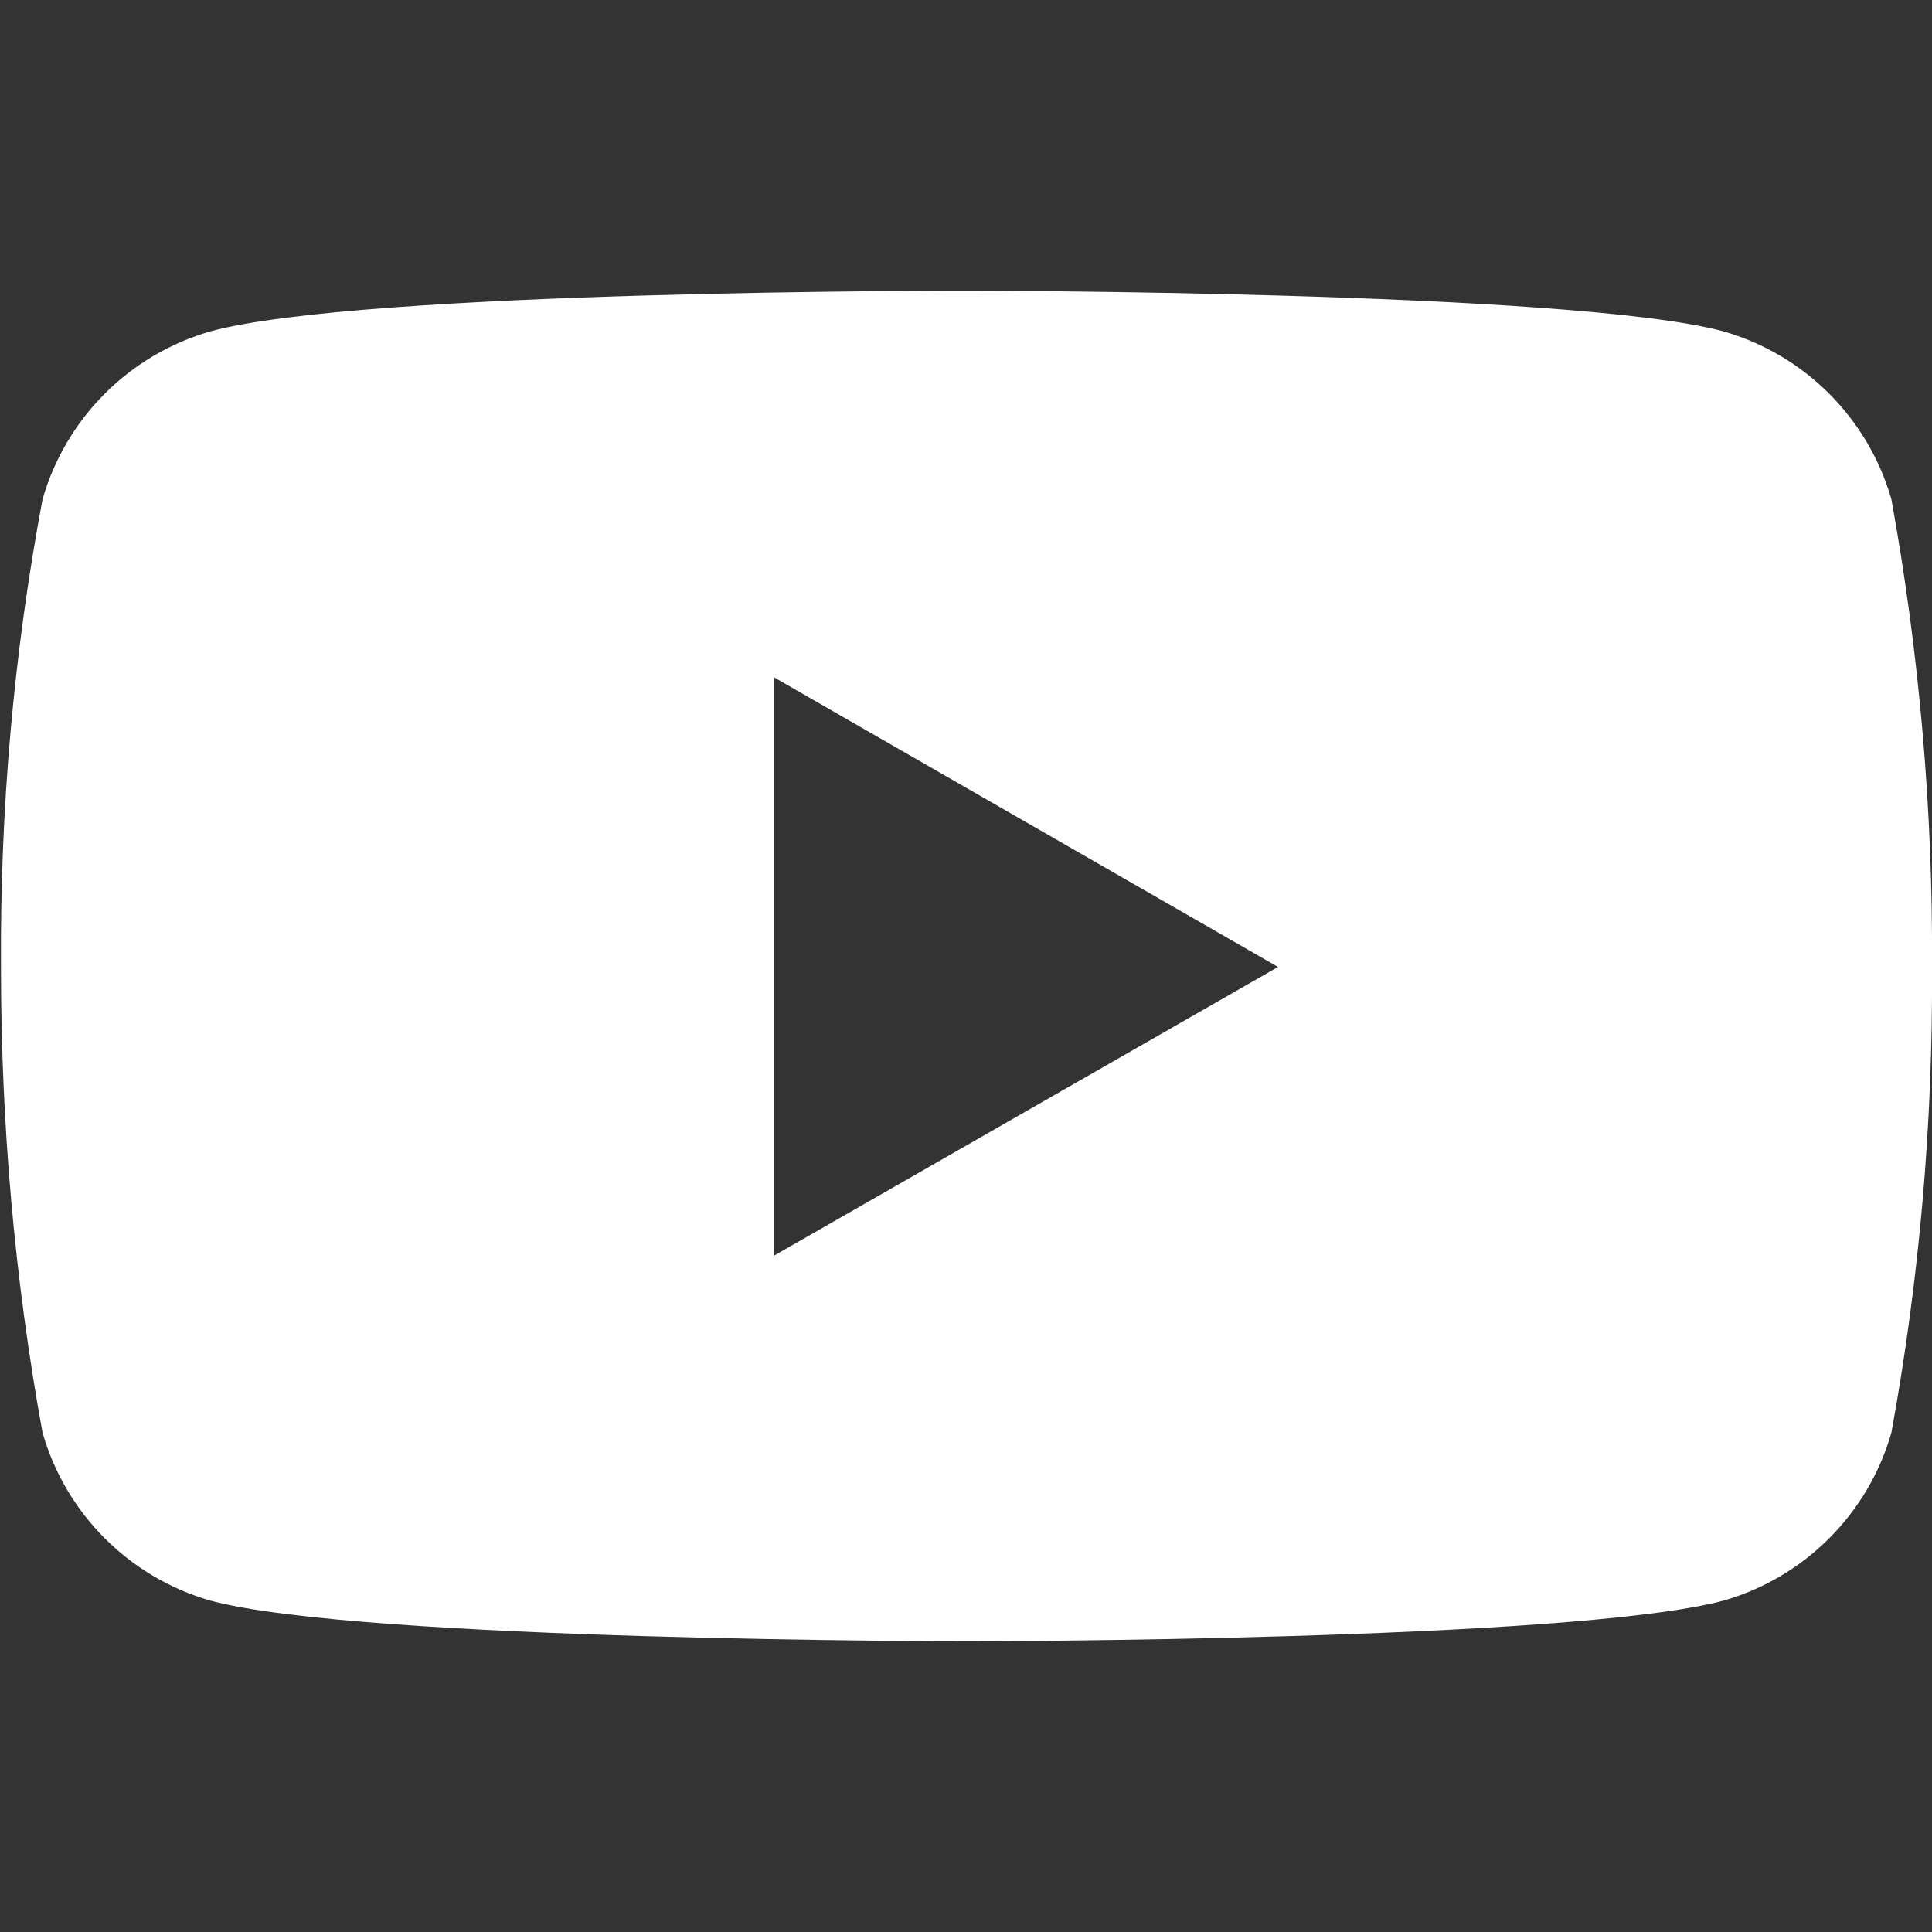 <?xml version="1.0" encoding="utf-8"?>
<!-- Generator: Adobe Illustrator 25.4.1, SVG Export Plug-In . SVG Version: 6.00 Build 0)  -->
<svg version="1.1" id="图层_1" xmlns="http://www.w3.org/2000/svg" xmlns:xlink="http://www.w3.org/1999/xlink" x="0px" y="0px"
	 viewBox="0 0 200 200" style="enable-background:new 0 0 200 200;" xml:space="preserve">
<rect x="0" y="0" width="200" height="200" fill="#333333" stroke="none"/>
<style type="text/css">
	.st0{fill:#FFFFFF;}
</style>
<path class="st0" d="M195.8,51.7c-2.4-8.4-9-15-17.4-17.4c-15.6-4.2-78.3-4.2-78.3-4.2s-62.6-0.1-78.3,4.2c-8.4,2.4-15,9-17.4,17.4
	c-3,16-4.4,32.1-4.3,48.4c0,16.2,1.4,32.3,4.3,48.2c2.4,8.4,9,15,17.4,17.4c15.6,4.2,78.3,4.2,78.3,4.2s62.5,0,78.3-4.2
	c8.4-2.4,15-9,17.4-17.4c2.9-15.9,4.3-32,4.2-48.2C200.1,83.9,198.7,67.7,195.8,51.7L195.8,51.7z M80.1,130V70.1l52.2,30L80.1,130z"
	/>
</svg>

